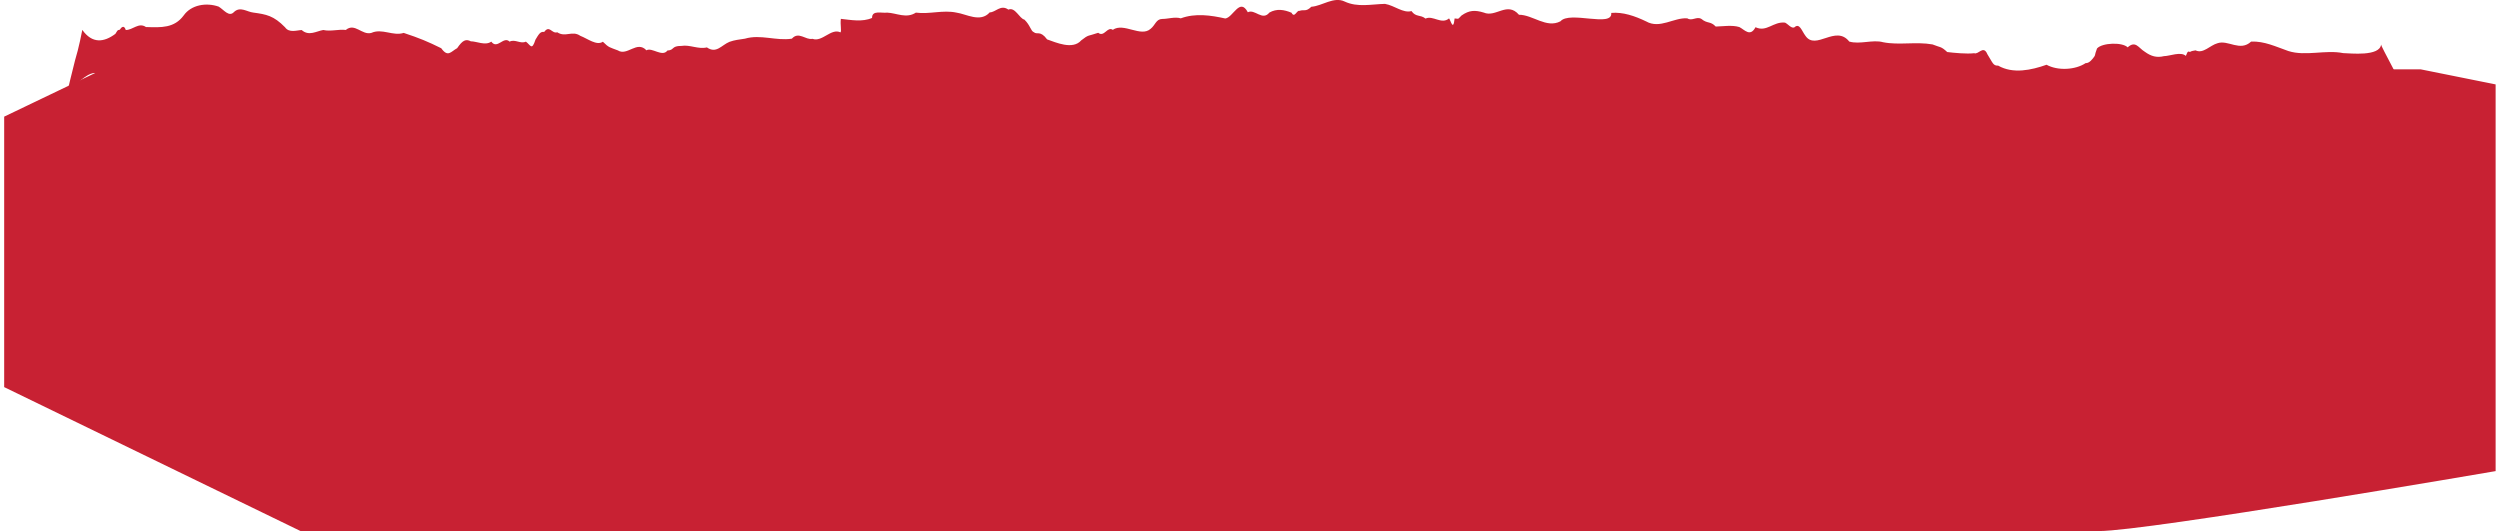 <?xml version="1.0" encoding="UTF-8"?> <svg xmlns="http://www.w3.org/2000/svg" id="Layer_1" data-name="Layer 1" width="6.78in" height="1.44in" viewBox="0 0 487.89 103.97"><defs><style> .cls-1 { fill: #c82133; stroke-width: 0px; } </style></defs><path class="cls-1" d="m465.43,8.7c-.24,2.41-6.06,1.73-7.43,1.7-3.47-.7-7.37.67-10.74-.41-2.49-.87-4.68-1.95-7.28-1.85-2.17,2.04-4.51-.4-6.6.33-1.44.39-2.81,2.13-4.28,1.39-.5.12-.66.06-1.1.31-.29-.08-.43-.29-.8.78-.97-.92-3.27.06-4.27.04-1.42.35-2.53.05-3.78-.86-1.24-.75-1.79-2.25-3.35-.86-1.03-1.04-4.98-.92-6,.22-.57,1.56-.24,1.05-.5,1.54-.32.47-1.01,1.4-1.73,1.33-1.99,1.33-5.42,1.54-7.65.32-2.98,1.05-6.57,1.84-9.48.17-1,.05-1.05-.56-2.1-2.22-.79-1.89-1.74.13-2.59-.21-1.44.18-4-.07-5.28-.23-1.27-1.18-1.34-.86-2.88-1.49-3.26-.58-6.57.19-9.67-.43-2.04-.57-4.52.48-6.63-.13-2.66-3.37-6.57,1.84-8.59-1.14-.73-.96-1.14-2.59-2.18-1.63-.6.23-1.2-.65-1.81-.94-2.3-.26-3.59,1.94-5.78.9-1.05,1.97-2.12.5-3.16-.03-1.4-.44-3.29-.13-4.63-.1-1.04-1.11-1.63-.51-2.8-1.49-.92-.57-1.84.49-2.77-.12-2.64-.19-5.38,2.14-8.06.6-2.19-1.05-4.54-1.87-6.83-1.66.32,2.92-8.15-.47-9.94,1.64-2.75,1.44-5.43-1.29-8.13-1.28-2.31-2.67-4.53.6-6.9-.43-1.7-.51-2.82-.49-4.34.57-.86.83-.39.65-1.36.58-.27,2.65-.78.32-1.09-.01-1.47,1.27-3.17-.66-4.6.04-1.05-.83-1.87-.23-2.76-1.47-1.62.46-3.28-1.08-5.18-1.41-2.69.06-5.36.73-7.9-.46-2.12-1.04-4.46.9-6.52,1.02-1.13,1.08-1.39.47-2.34.81-.53-.17-.95,1.51-1.55.36-1.43-.6-2.89-.85-4.33-.03-1.38,1.71-2.85-.77-4.22-.06-1.58-2.97-2.88,1.04-4.42,1.22-2.82-.63-5.87-1.08-8.71-.03-1.15-.35-2.54.13-3.65.12-1.2.03-1.34,1.22-2.26,1.93-1.9,1.73-5.26-1.29-7.4.2-1.08-.73-1.68,1.51-2.86.58-2.01.7-1.82.29-3.32,1.48-1.66,1.92-4.99.4-6.69-.19-1.34-1.82-1.97-.85-2.58-1.4-.63-.24-.68-1.33-1.86-2.47-.99-.21-1.8-2.53-3.14-1.96-1.52-1.08-2.51.56-3.65.54-1.82,2.06-4.58.32-6.51.05-2.65-.57-5.3.36-7.95,0-1.88,1.22-3.76.08-5.63,0-1.05.15-2.98-.54-2.95,1.04-1.92.84-4.15.39-6.11.18-.15,1.19.17,2.34-.07,2.65-1.84-.9-3.58,1.97-5.49,1.26-1.34.29-2.69-1.53-4.03-.03-3.06.48-6.13-.9-9.19,0-1.21.19-1.99.25-3.03.62-1.58.65-2.57,2.38-4.42,1.09-1.69.41-3.36-.58-5-.29-1.99-.02-1.33.84-2.73.9-1,1.36-3.03-.69-4.11-.04-1.86-1.99-3.75,1.2-5.61.01-1.6-.62-1.71-.49-2.92-1.69-1.22.82-2.95-.59-4.42-1.16-1.61-1.11-2.9.38-4.51-.69-1.08.34-1.5-1.5-2.56-.07-.76-.12-1.06.44-1.71,1.52-.71,2.22-.96,1.06-1.87.38-1.06.51-2.13-.55-3.19,0-1.2-1.16-2.4,1.61-3.59,0-1.15.84-2.96-.09-4-.06-.99-.52-1.63-.2-2.68,1.34-1.24.67-1.79,1.87-3.12.01-2.63-1.3-4.23-1.97-7.35-3-2.11.68-4.22-.95-6.33,0-1.83.51-3.24-2.05-5-.58-1.47-.17-2.95.34-4.42.01-1.4.25-2.82,1.25-4.22.01-.94.03-2.46.62-3.26-.54-2.24-2.29-3.68-2.53-6.21-2.88-1.26-.14-2.54-1.26-3.77-.13-1,1.11-2.01-.45-3.03-1.04-2.44-.85-5.37-.34-6.83,1.72-1.86,2.51-4.39,2.38-7.4,2.28-1.43-.98-2.58.61-3.95.58-.33-1.06-.88-.53-1.17-.06-.55.09-.45.2-.87.82-2.23,1.66-4.52,1.97-6.47-.78,0,.06-.71,3.68-1.42,5.95-.71,2.8-1.42,5.69-1.42,5.95,1.7-1.1,3.39-3.26,5.19-3.47,1.01.43,3.29-1.01,4.29.03,1.59.31,2.59,2.07,4.06.84,1.54.82,3.1,1.37,4.6-.07,1.63-.67,2.74-4.43,4.52-2.46,2.62-.05,4.25-.34,6.33-2.16,2.15-1.85,5.49.07,7.92,1.26,2.23.29,4.58,1.76,6.92.27,2.33.6,4.64.4,6.78.87,2.49,2.21,4.92,3.22,7.75,2.5,2.59-.51,4.87-1.65,7.53.13,1.23-1.66,2.16-.08,3.39.52,2.7.48,5.16.98,7.74,1.78,2.06.63,3.21,3.55,5.17,3.28,1.46,2.76,3.12-1.2,4.61.03,1.54-.79,2.71.31,4.32,1.25,1.36-1.49,2.84.57,4.22-.06,2.67.2,6.62.82,8.98-.68.75.76,1.2.65,2.07-1.5,1.06.01,2.43,1.34,3.53-.07,1.38,0,1.93-2.03,3.24-1.17.63-1.03,1.21-.09,1.84-.08.28-.04.84.88,1.29-1.19,1.1-.07,2.63,1.01,3.81-.83.99-.72,1.88-2.09,2.91-.55,1.22,1.23,1.55,2.93,3.02,2.1.91-.24,1.47-.74,2.12-1.74,1.45-2.24,3.58-.22,5.31-.52,3.46-.78,6.94-1.82,10.4,0,.88-.34,1.56.08,2.41-.22,1.27-1.49,1.2-.7,2.61-1.55,2.38.14,4.88,1.95,7.3.65,1.34-2.05,2.46-.17,3.83-.6.82.83,1.86.74,2.61-.18.94-.94.53-1.59,1.05-2.57.9-1.05,4.08-1.29,5.73-.64,1.48,2.11,2.96,1.21,4.44,0,2.16-.88,3.76-.31,5.56,1.25,1.07,3.17,1.57.84,2.71,1.61,1.06-.63,1.76,1.64,2.71,1.27,1.64,1.36,3.73-.08,5.91,1.71,2.18.56,4.44,1.35,6.41-.16,2.46.48,4.97-.36,7.32-.57,1.19-1.62,1.13-1.17,2.43-.54,1.26-.28,1.8-.47,2.84-1.07,1.74,1.98,3.95,1.41,5.78-.1,1.76.67,3.54.08,5.3-.03,2.36-.8,4.93.86,7.48,1.11,2.55-1.31,5.1-1.95,7.41-1.07.72-1.22,1.21-.48,1.84-1.59.14.98,1.15-.97,1.22-1.16,1.44-1.24,2.83.47,4.16.42,1.8.56,3.27-1.08,4.89,1.19,1.2.53,2.38,1.3,3.88,2.73,1.65.22,3.07,0,4.55-.63,1.5-.13,2.25-.08,3.46,1.1.71,1.44.71,1.97,1.74.6,1.06.94,2.14-3.17,3.19-2.15,1.44-.89,3.18-.06,4.75-.39,2.13.53,4.33,2.87,6.55.54,2.22-.58,4.45.7,6.62-.09.88,1.61,2.76-1.45,3.49-.06.73-.66.69-.67,1.45-2.28.76-2.67,2.3-2.63,3.25-.54,1.31.03,2.13.01,3.52.61,1.63,2.18,3.31.12,4.93.06,1.67.17,2.7-.13,4.26-1.1,2.31-1.03,3.64.54,5.39,1.78,1.04,1.53,1.19.71,2.39,1.22.79,1.28,1.45.06,2.27,1.34,1.39-.53,3.2,1.53,4.66.1,1.44.53,2.31-.4,3.59-.62.91.31,1.4-1.24,2.1.75,1.14,2.03,1.15-1.48,2.52,1.03,1.72-1.89,3.53,0,5.26-.02.87,1.08,1.87-.42,2.73.02,1.37.2.73-.36,1.8-1.03,1.29-1.43,2.54-2.73,4.2-.69,1.23-1.24,2.46-.47,3.69,0,.96.28,1.97-.13,2.91.1.89-.74,1.75.7,2.7,1.21.94,1.4,1.95-.26,2.89.6,1.68-.57,2.93,1.83,4.61,2.52,1.67,2.58,3.51.1,5.22.19,1.35,1.17,2.33-.28,3.69,1.51.84-2.75,1.67.61,2.47.37.52-.13,1.08,2.33,1.67.93.51.83,1.12-1.56,1.65-.09,1.65-.21,2.18-.05,3.43,1.75,2.65,1.61,5.75,3.75,9.03,1.68,1.7.38,3.41-.14,5.11,0,2.33,1.01,4.65-.34,6.98-.02,2.33.89,4.65.02,6.98.01,1.38-.41,2.32-1.03,3.57-.58.95-.45,2.03.92,2.99.05,1.77.58,4.23,1.06,5.71-1.62.65-.96.82-2.14,1.39-1.34.36.63.72.04,1.07-1.05.6-1.43.87-2.3.79-1.75,1.89-1.88,7.13-.15,10.04-1.21,2.1-.36,4.18-1.05,6.45-.4,1.26.87,1.91-.8,3.06-1.08,1.64-.34,3.65.79,5.32-.1,2.3-.47,4.57,1.25,6.84.28,2.27-.08,4.54-.57,6.85.28,0-.49-4.54-8.67-4.54-9.07Z"></path><path class="cls-1" d="m0,22.84L32.09,7.45l28.43,2.09,22.17,2.61,14.61,3h12.78l12-1.58h15.13l10.43-2.46,15.65-.78,12.78-1.57,9.91-1.3h11.48l3.91,4.7,15.91-1.57,18.26-3.13h39.13l35.35.85,18.39-.85,19.17,6.11,20.93-2.13,15.65,6.26s9.98,2.93,11.54,3.13,27.39-4.89,27.39-4.89c0,0,11.54,0,12.33-.78s23.28-1.58,23.28-1.58h14.48l14.67,2.95v75.72s-68.28,11.74-77.67,11.74H58.04L0,75.8V27.12"></path></svg> 